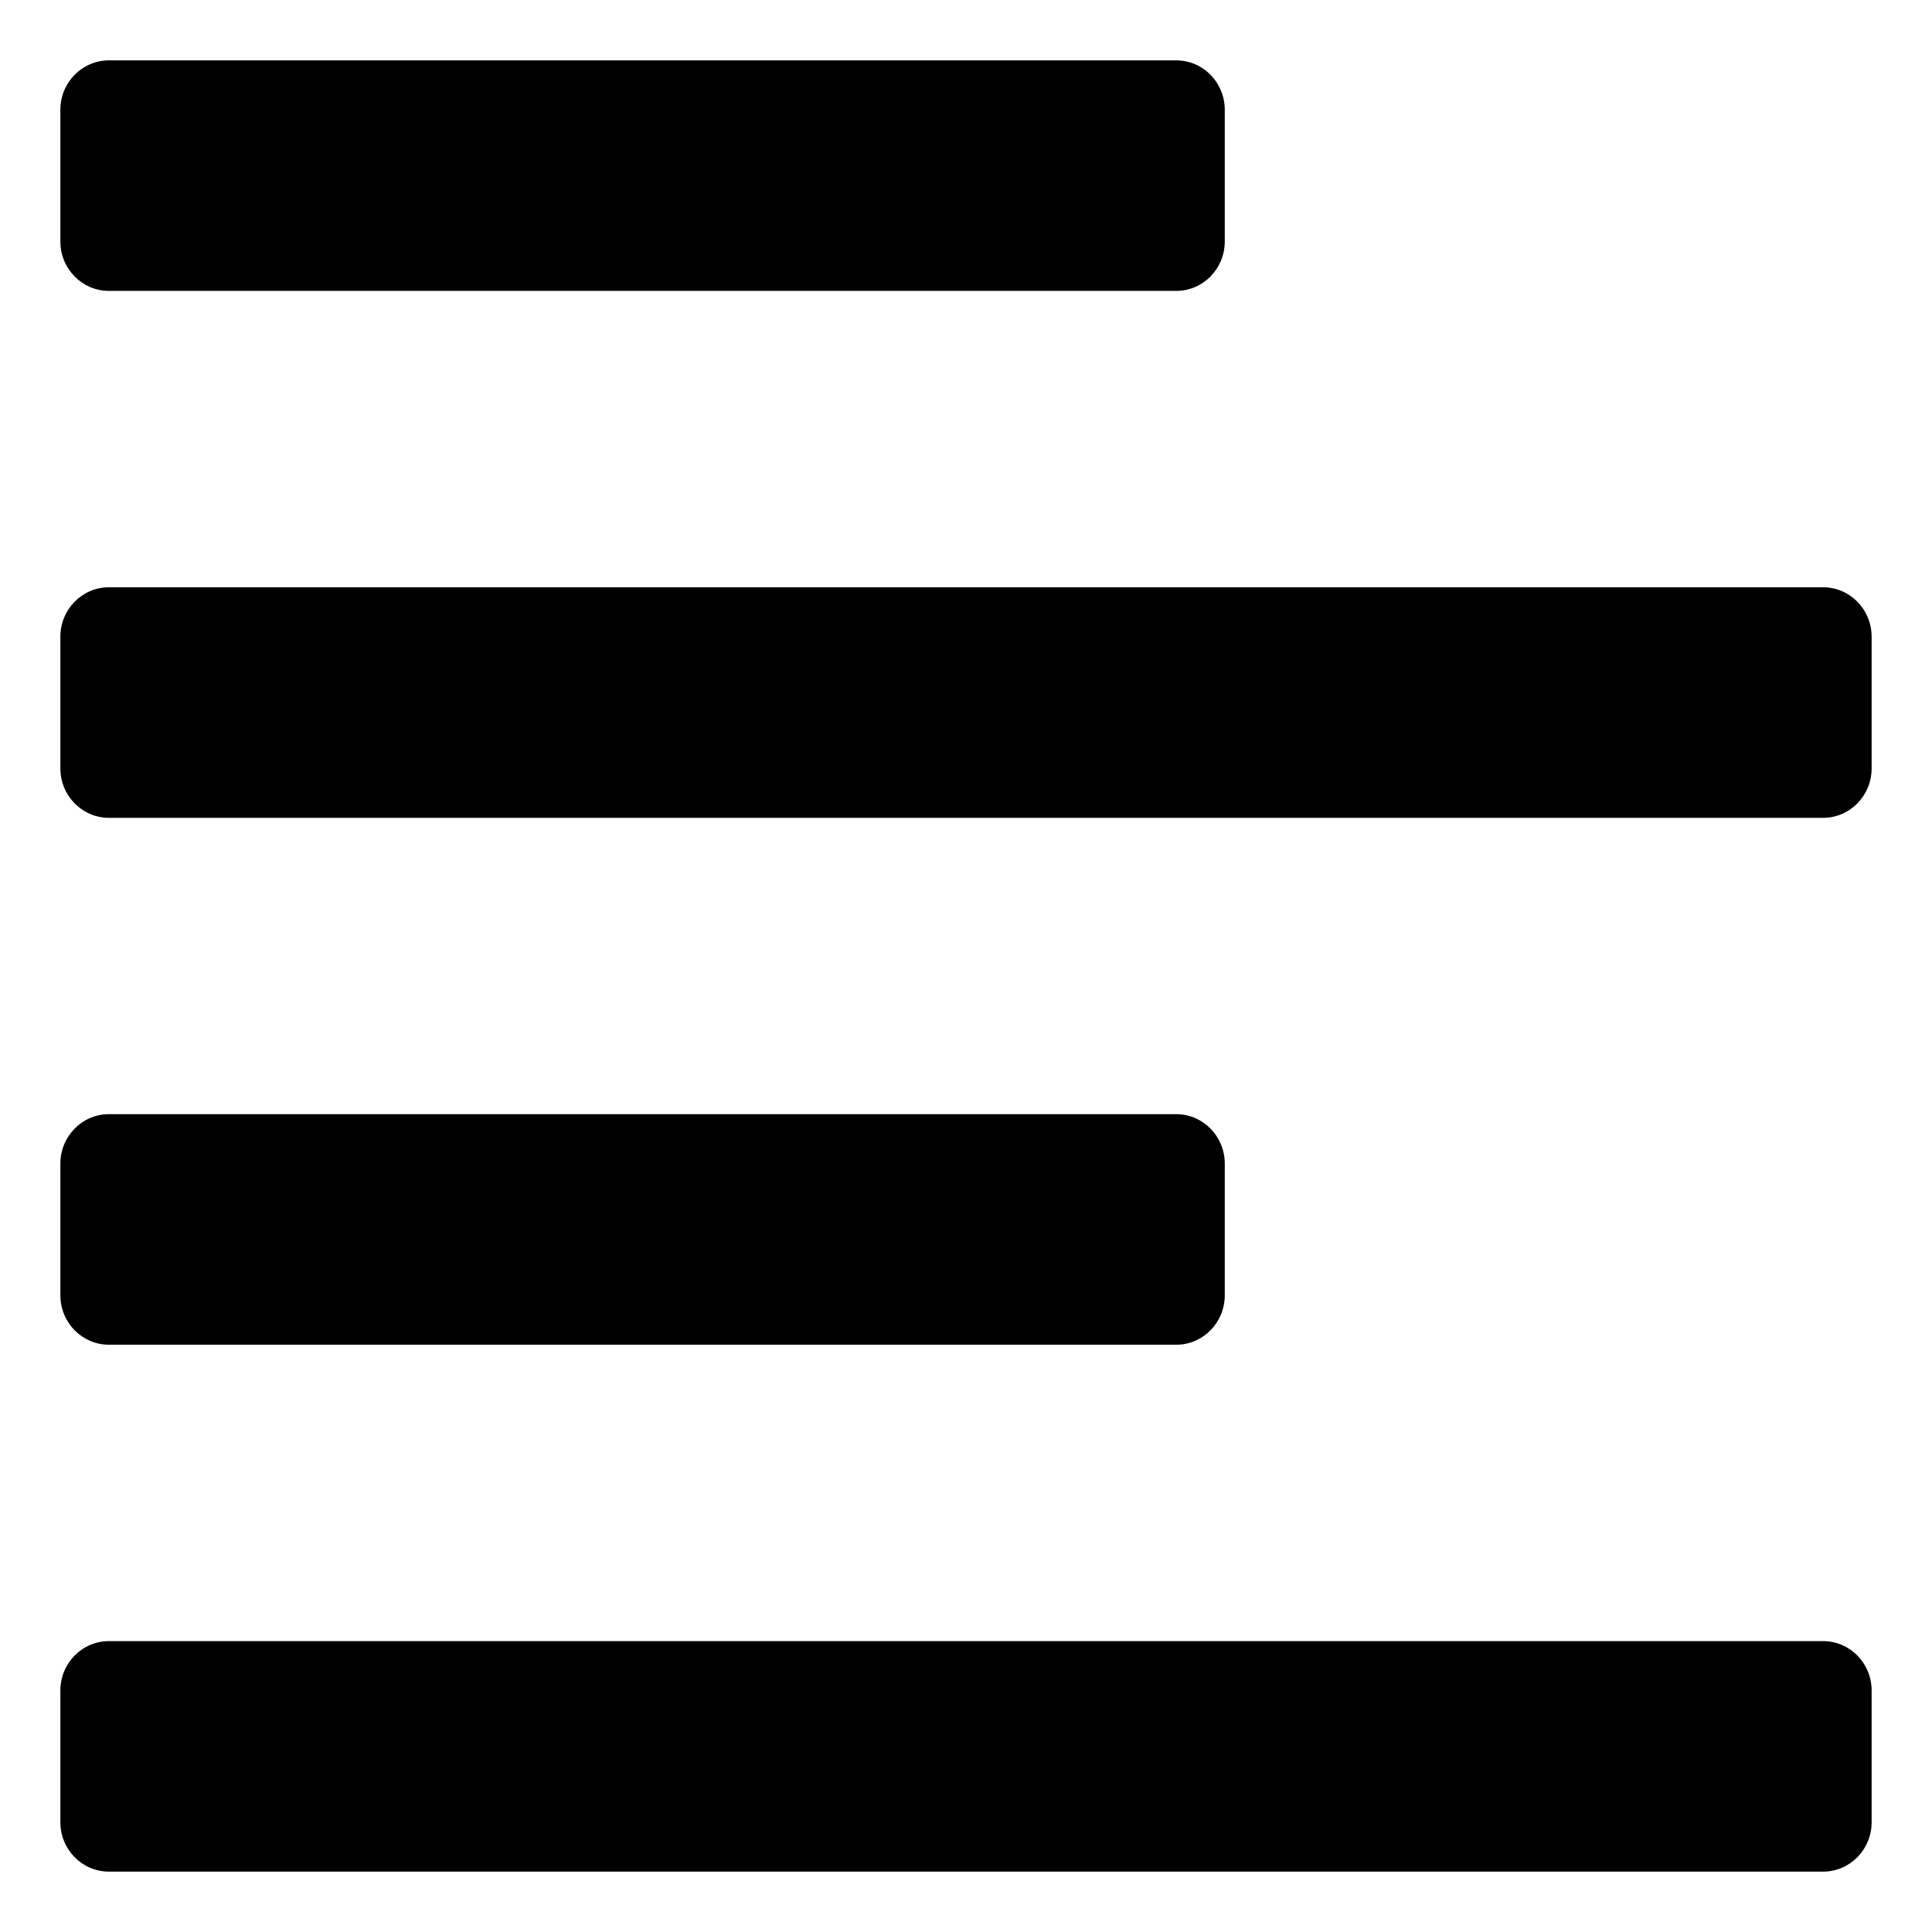 <svg width="32" height="32" viewBox="0 0 32 32" fill="currentColor">
    <path d="M20.286 1.818V4C20.286 4.452 19.926 4.818 19.482 4.818H1.804C1.36 4.818 1 4.452 1 4V1.818C1 1.366 1.36 1 1.804 1H19.482C19.926 1 20.286 1.366 20.286 1.818ZM1.804 13.546H30.196C30.64 13.546 31 13.179 31 12.727V10.546C31 10.094 30.64 9.727 30.196 9.727H1.804C1.36 9.727 1 10.094 1 10.546V12.727C1 13.179 1.36 13.546 1.804 13.546ZM1.804 31H30.196C30.64 31 31 30.634 31 30.182V28C31 27.548 30.64 27.182 30.196 27.182H1.804C1.36 27.182 1 27.548 1 28V30.182C1 30.634 1.36 31 1.804 31ZM19.482 18.454H1.804C1.36 18.454 1 18.821 1 19.273V21.454C1 21.906 1.36 22.273 1.804 22.273H19.482C19.926 22.273 20.286 21.906 20.286 21.454V19.273C20.286 18.821 19.926 18.454 19.482 18.454Z"/>
</svg>
